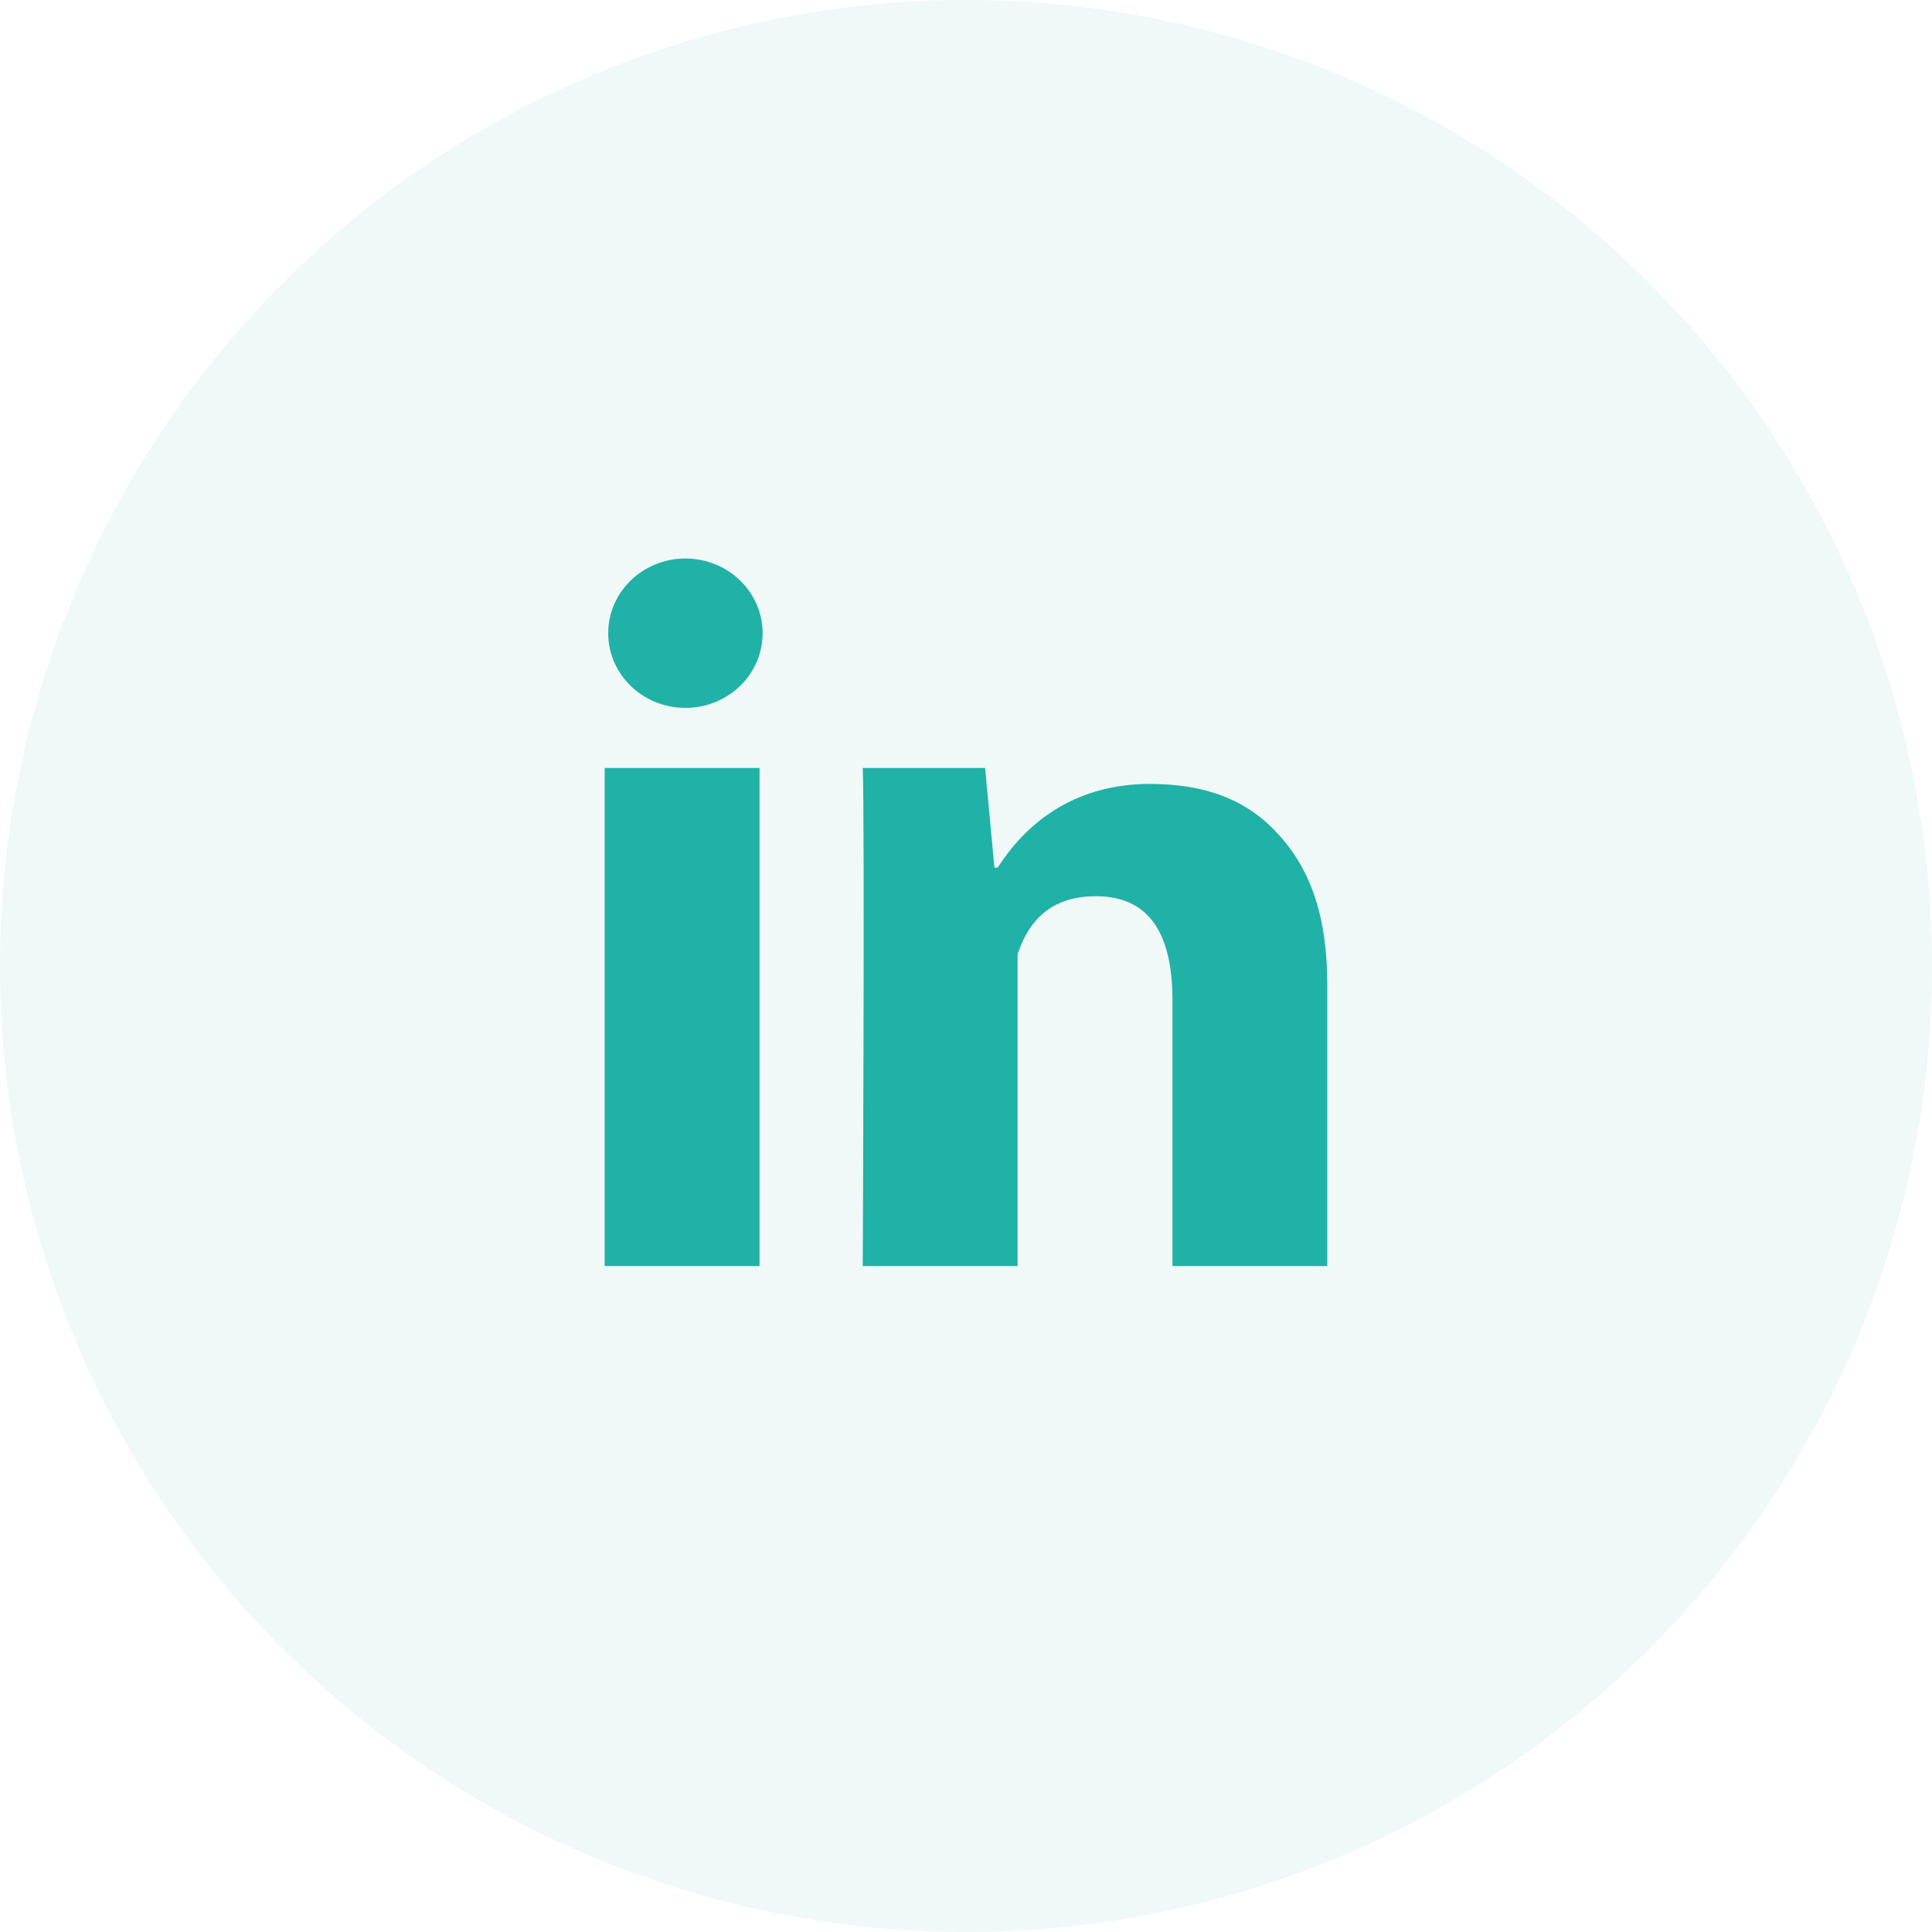 <svg width="37" height="37" viewBox="0 0 37 37" fill="none" xmlns="http://www.w3.org/2000/svg">
<circle opacity="0.08" cx="18.5" cy="18.5" r="18.5" fill="#44ACA3"/>
<path d="M14.546 24.246H11.58V14.707H14.546V24.246ZM25.419 24.246H22.454V19.152C22.454 17.822 21.965 17.164 20.991 17.164C20.22 17.164 19.735 17.531 19.488 18.275V24.246H16.523C16.523 24.246 16.562 15.661 16.523 14.707H18.866L19.044 16.615H19.108C19.716 15.661 20.684 15.013 22.019 15.013C23.032 15.013 23.853 15.285 24.475 15.971C25.108 16.653 25.419 17.569 25.419 18.861V24.246Z" fill="#20B2A7"/>
<path d="M14.605 12.127C14.605 12.918 13.942 13.557 13.126 13.557C12.311 13.557 11.648 12.918 11.648 12.127C11.648 11.335 12.311 10.696 13.126 10.696C13.942 10.696 14.605 11.335 14.605 12.127Z" fill="#20B2A7"/>
</svg>
